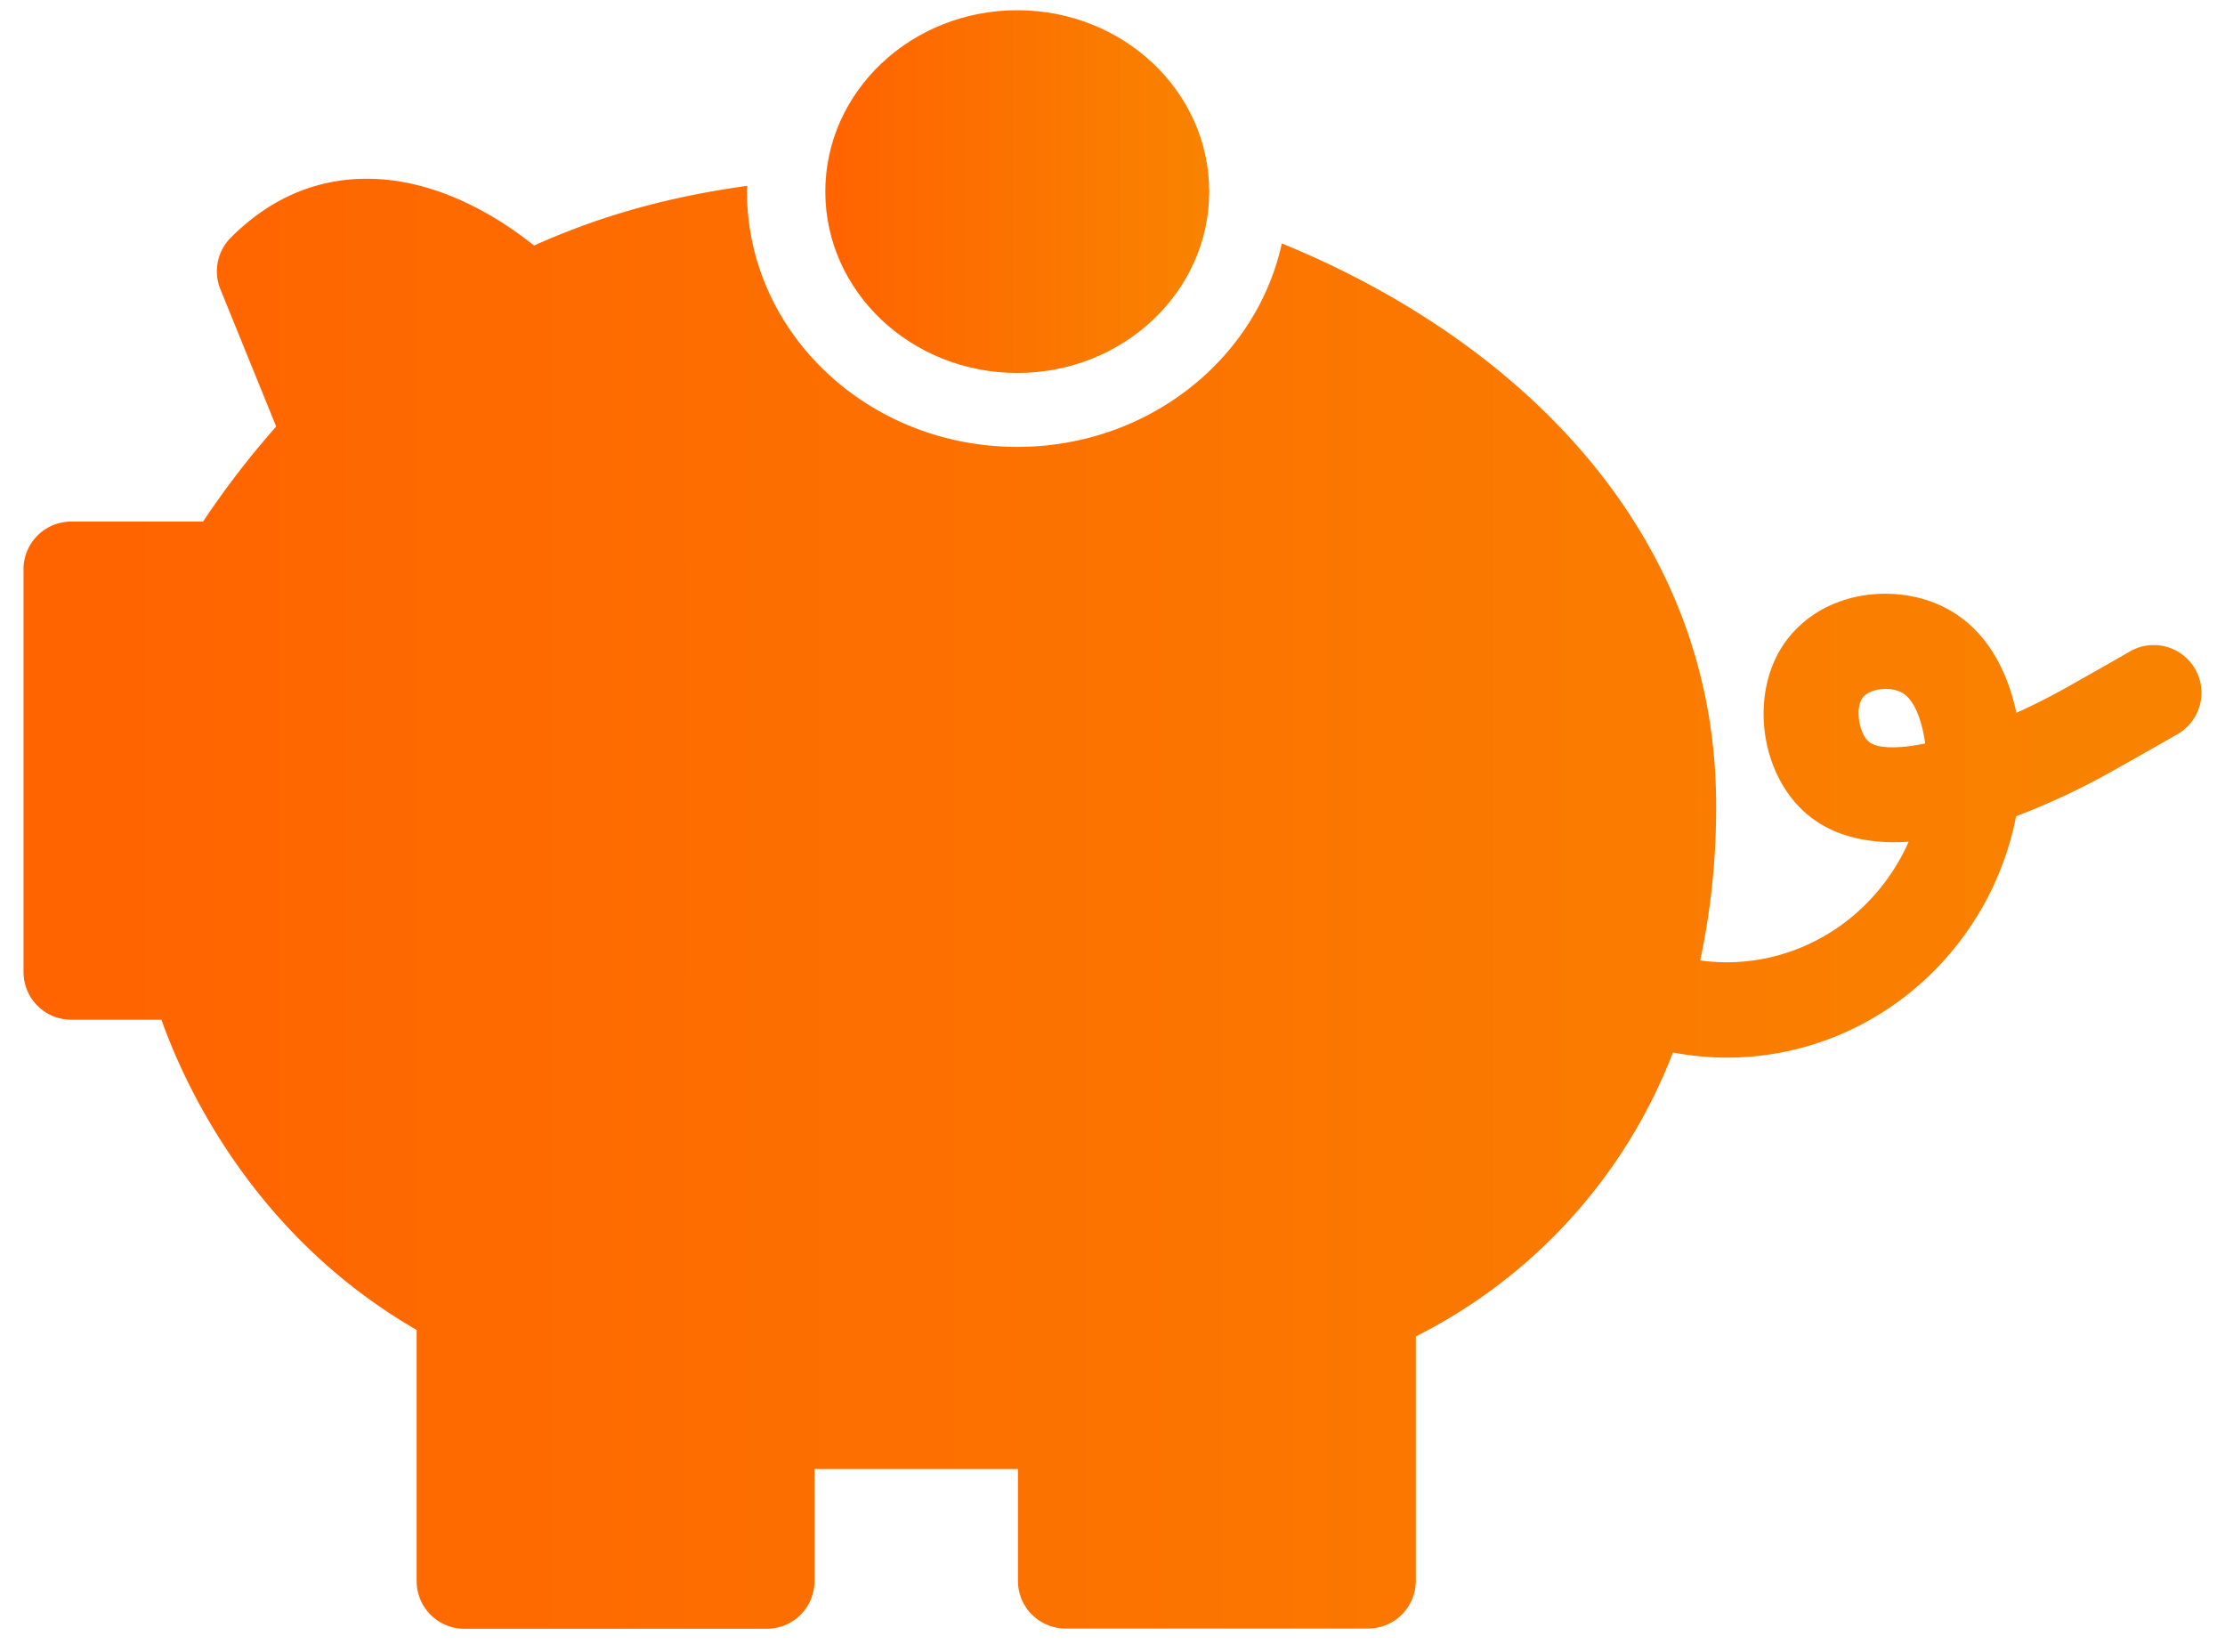 <?xml version="1.0" encoding="UTF-8"?> <svg xmlns="http://www.w3.org/2000/svg" xmlns:xlink="http://www.w3.org/1999/xlink" id="Layer_1" data-name="Layer 1" viewBox="0 0 700 519.61"><defs><style>.cls-1{fill:url(#linear-gradient);}.cls-2{fill:url(#linear-gradient-2);}</style><linearGradient id="linear-gradient" x1="7.41" y1="284.24" x2="692.59" y2="284.24" gradientUnits="userSpaceOnUse"><stop offset="0" stop-color="#ff6400"></stop><stop offset="0.04" stop-color="#ff6400"></stop><stop offset="1" stop-color="#f98300"></stop></linearGradient><linearGradient id="linear-gradient-2" x1="259.65" y1="60.27" x2="380.42" y2="60.27" xlink:href="#linear-gradient"></linearGradient></defs><path class="cls-1" d="M690.57,210.4a15,15,0,0,0-20.48-5.47c-4.73,2.75-11.33,6.48-19.7,11.2l-1.63.9c-4.9,2.71-9.73,5.11-14.4,7.21C632,213,626,198,611.25,190.83c-15-7.36-37.64-5.25-49.49,11-11.14,15.3-8.51,40.2,5.62,53.3,8.74,8.09,20.55,10.46,33.09,9.66-9.86,22.34-31.84,37.92-57.31,37.92a62.73,62.73,0,0,1-8.26-.58,229.94,229.94,0,0,0,5-48.85c0-87.22-63.87-147-136.63-176.7-8,36.54-42.22,64-83.26,64-47,0-85-36-85-80.34,0-.6.08-1.19.1-1.79C207.4,62.31,186.76,68.86,168,77.24c-10.52-8.43-29.92-20.94-52.41-21h-.28c-16,0-30.43,6.23-42.72,18.53A15,15,0,0,0,69.34,91l17.55,43.18a275.91,275.91,0,0,0-23,29.9H22.4a15,15,0,0,0-15,15v126.7a15,15,0,0,0,15,15H50.78c7.7,21.57,29.43,68.22,80.3,97.59v79a15,15,0,0,0,15,15h95.17a15,15,0,0,0,15-15V462.13h64V497.3a15,15,0,0,0,15,15h95.17a15,15,0,0,0,15-15V420.41a167.18,167.18,0,0,0,80.89-89.32,92.75,92.75,0,0,0,16.91,1.61c45,0,82.62-32.69,91.05-75.92a226.43,226.43,0,0,0,29.1-13.54l2.09-1.17c8.19-4.6,14.89-8.41,19.71-11.19A15,15,0,0,0,690.57,210.4ZM587.75,233.16c-2.82-2.62-4.23-10.26-1.75-13.67,1.27-1.75,4.27-2.75,7.27-2.75a11.06,11.06,0,0,1,4.81,1c4.58,2.24,6.81,10.21,7.59,16.15C596.7,235.7,590.21,235.45,587.75,233.16Z"></path><ellipse class="cls-2" cx="320.04" cy="60.27" rx="60.39" ry="57.05"></ellipse></svg> 